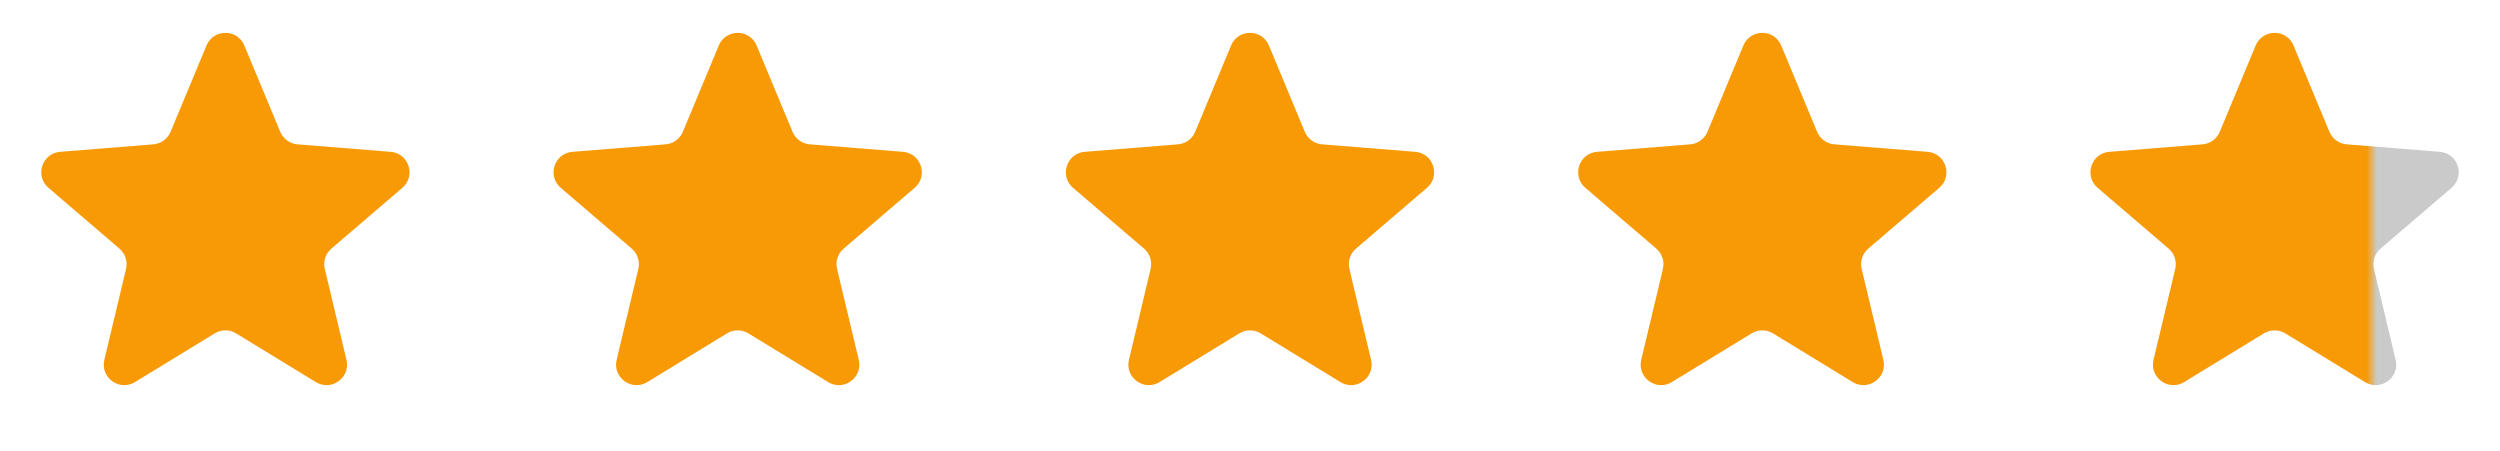<svg width="122" height="22" viewBox="0 0 122 22" fill="none" xmlns="http://www.w3.org/2000/svg">
<path d="M10.077 2.22C10.418 1.399 11.582 1.399 11.923 2.22L13.675 6.431C13.819 6.778 14.145 7.014 14.518 7.044L19.065 7.409C19.952 7.48 20.311 8.586 19.636 9.165L16.172 12.132C15.887 12.376 15.762 12.759 15.85 13.124L16.908 17.561C17.114 18.426 16.173 19.11 15.414 18.646L11.521 16.268C11.201 16.073 10.799 16.073 10.479 16.268L6.586 18.646C5.827 19.11 4.886 18.426 5.092 17.561L6.151 13.124C6.238 12.759 6.113 12.376 5.828 12.132L2.364 9.165C1.689 8.586 2.048 7.48 2.935 7.409L7.482 7.044C7.855 7.014 8.181 6.778 8.325 6.431L10.077 2.22Z" fill="#F79A05"/>
<path d="M35.077 2.22C35.418 1.399 36.582 1.399 36.923 2.22L38.675 6.431C38.819 6.778 39.145 7.014 39.518 7.044L44.065 7.409C44.952 7.48 45.311 8.586 44.636 9.165L41.172 12.132C40.887 12.376 40.762 12.759 40.849 13.124L41.908 17.561C42.114 18.426 41.173 19.11 40.414 18.646L36.521 16.268C36.201 16.073 35.799 16.073 35.479 16.268L31.586 18.646C30.827 19.11 29.886 18.426 30.092 17.561L31.151 13.124C31.238 12.759 31.113 12.376 30.828 12.132L27.364 9.165C26.689 8.586 27.048 7.48 27.935 7.409L32.482 7.044C32.855 7.014 33.181 6.778 33.325 6.431L35.077 2.22Z" fill="#F79A05"/>
<path d="M60.077 2.22C60.418 1.399 61.582 1.399 61.923 2.22L63.675 6.431C63.819 6.778 64.145 7.014 64.518 7.044L69.065 7.409C69.952 7.48 70.311 8.586 69.636 9.165L66.172 12.132C65.887 12.376 65.762 12.759 65.85 13.124L66.908 17.561C67.114 18.426 66.173 19.11 65.414 18.646L61.521 16.268C61.201 16.073 60.799 16.073 60.479 16.268L56.586 18.646C55.827 19.11 54.886 18.426 55.092 17.561L56.151 13.124C56.238 12.759 56.113 12.376 55.828 12.132L52.364 9.165C51.689 8.586 52.048 7.48 52.935 7.409L57.482 7.044C57.855 7.014 58.181 6.778 58.325 6.431L60.077 2.22Z" fill="#F79A05"/>
<path d="M85.077 2.22C85.418 1.399 86.582 1.399 86.923 2.22L88.675 6.431C88.819 6.778 89.145 7.014 89.518 7.044L94.065 7.409C94.952 7.48 95.311 8.586 94.636 9.165L91.172 12.132C90.887 12.376 90.762 12.759 90.85 13.124L91.908 17.561C92.114 18.426 91.173 19.11 90.414 18.646L86.521 16.268C86.201 16.073 85.799 16.073 85.479 16.268L81.586 18.646C80.827 19.11 79.886 18.426 80.092 17.561L81.15 13.124C81.238 12.759 81.113 12.376 80.828 12.132L77.364 9.165C76.689 8.586 77.048 7.48 77.935 7.409L82.482 7.044C82.855 7.014 83.181 6.778 83.325 6.431L85.077 2.22Z" fill="#F79A05"/>
<path d="M110.077 2.22C110.418 1.399 111.582 1.399 111.923 2.22L113.675 6.431C113.819 6.778 114.145 7.014 114.518 7.044L119.065 7.409C119.952 7.48 120.311 8.586 119.636 9.165L116.172 12.132C115.887 12.376 115.762 12.759 115.849 13.124L116.908 17.561C117.114 18.426 116.173 19.11 115.414 18.646L111.521 16.268C111.201 16.073 110.799 16.073 110.479 16.268L106.586 18.646C105.827 19.11 104.886 18.426 105.092 17.561L106.151 13.124C106.238 12.759 106.113 12.376 105.828 12.132L102.364 9.165C101.689 8.586 102.048 7.48 102.935 7.409L107.482 7.044C107.855 7.014 108.181 6.778 108.325 6.431L110.077 2.22Z" fill="url(#paint0_linear_2605_3481)"/>
<defs>
<linearGradient id="paint0_linear_2605_3481" x1="116" y1="11" x2="115.5" y2="11" gradientUnits="userSpaceOnUse">
<stop stop-color="#CACACA"/>
<stop offset="1" stop-color="#F79A05"/>
</linearGradient>
</defs>
</svg>
